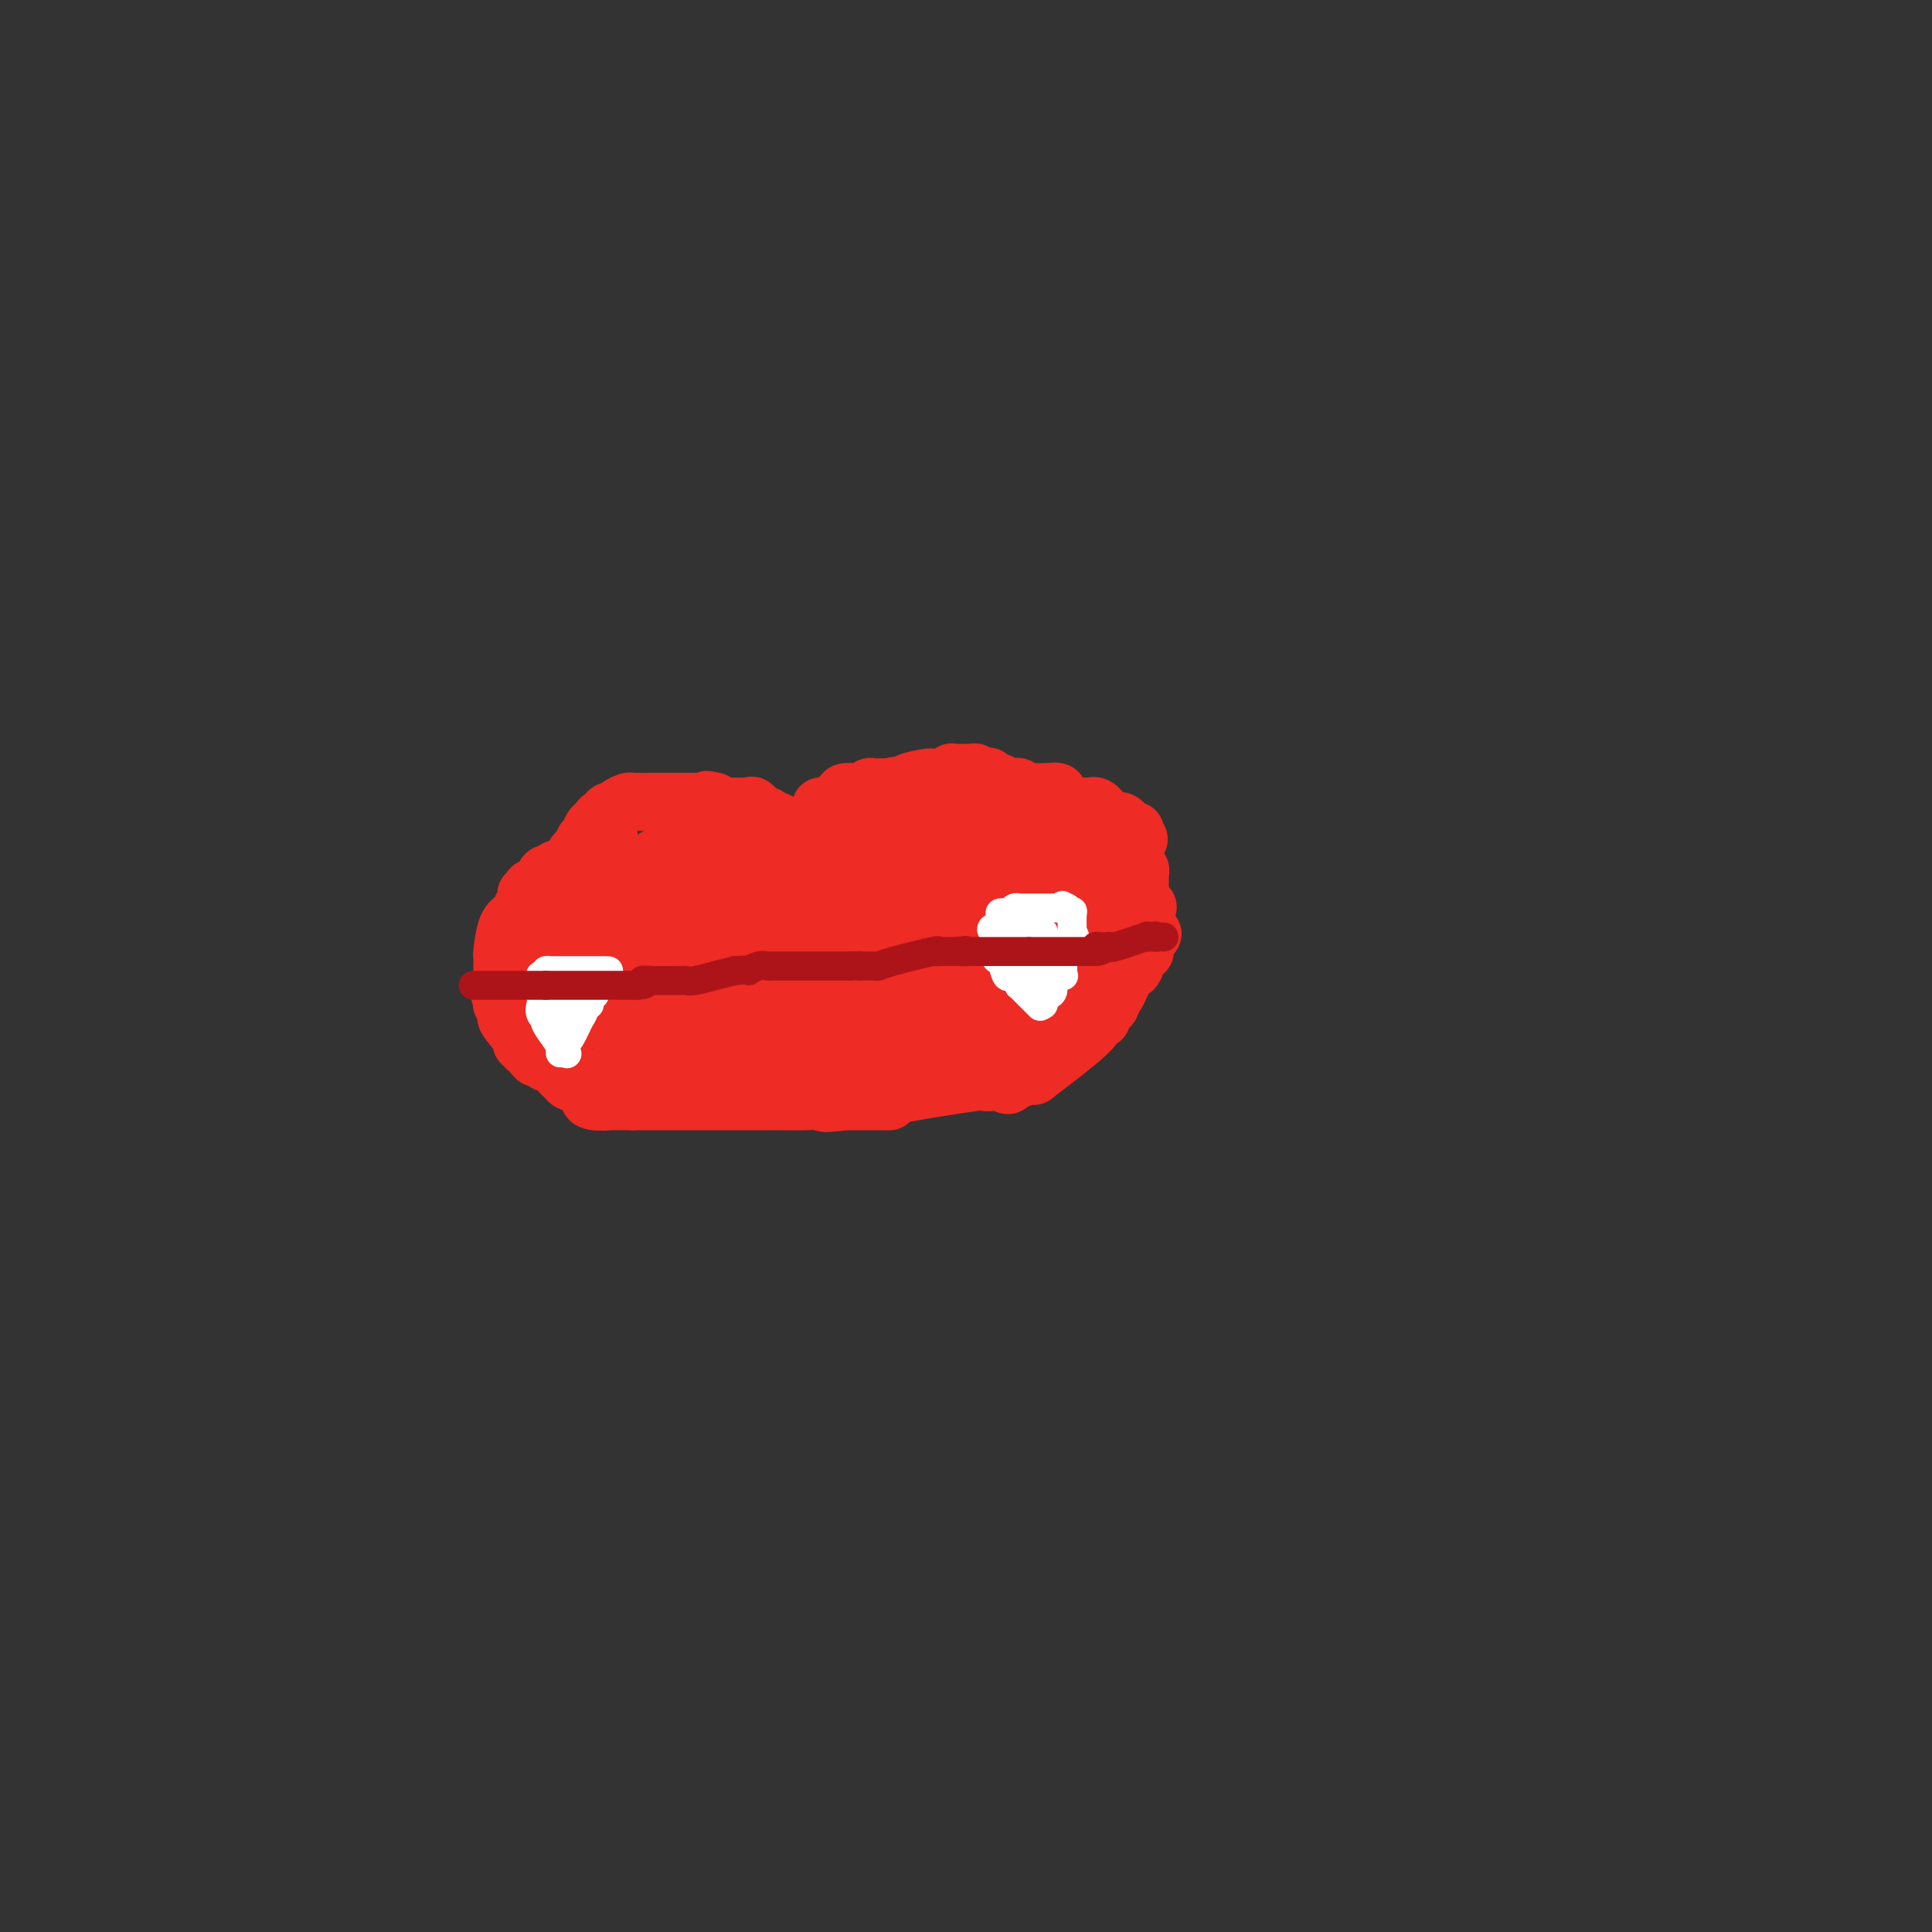 <svg viewBox='0 0 400 400' version='1.1' xmlns='http://www.w3.org/2000/svg' xmlns:xlink='http://www.w3.org/1999/xlink'><rect x="0" y="0" width="400" height="400" fill="#333333" stroke="none"/><g fill='none' stroke='#EE2B24' stroke-width='12' stroke-linecap='round' stroke-linejoin='round'><path d='M170,167c-0.026,-0.053 -0.052,-0.105 0,0c0.052,0.105 0.184,0.368 1,0c0.816,-0.368 2.318,-1.365 3,-2c0.682,-0.635 0.546,-0.906 1,-1c0.454,-0.094 1.498,-0.011 2,0c0.502,0.011 0.463,-0.050 1,0c0.537,0.050 1.649,0.209 2,0c0.351,-0.209 -0.060,-0.788 0,-1c0.060,-0.212 0.591,-0.057 1,0c0.409,0.057 0.697,0.015 1,0c0.303,-0.015 0.620,-0.004 1,0c0.380,0.004 0.823,0.001 1,0c0.177,-0.001 0.089,-0.001 0,0'/><path d='M184,163c2.343,-0.619 1.202,-0.166 1,0c-0.202,0.166 0.536,0.044 1,0c0.464,-0.044 0.653,-0.012 1,0c0.347,0.012 0.852,0.003 1,0c0.148,-0.003 -0.062,-0.001 0,0c0.062,0.001 0.395,0.000 1,0c0.605,-0.000 1.482,-0.000 2,0c0.518,0.000 0.678,0.000 1,0c0.322,-0.000 0.806,-0.000 1,0c0.194,0.000 0.097,0.000 0,0'/><path d='M193,163c1.553,0.244 0.937,0.854 1,1c0.063,0.146 0.806,-0.172 1,0c0.194,0.172 -0.159,0.834 0,1c0.159,0.166 0.831,-0.165 1,0c0.169,0.165 -0.164,0.827 0,1c0.164,0.173 0.826,-0.142 1,0c0.174,0.142 -0.139,0.741 0,1c0.139,0.259 0.729,0.177 1,0c0.271,-0.177 0.222,-0.451 1,0c0.778,0.451 2.384,1.626 3,2c0.616,0.374 0.243,-0.053 0,0c-0.243,0.053 -0.355,0.587 0,1c0.355,0.413 1.178,0.707 2,1'/><path d='M204,171c1.868,1.233 1.040,0.316 1,0c-0.040,-0.316 0.710,-0.032 1,0c0.290,0.032 0.119,-0.188 0,0c-0.119,0.188 -0.187,0.782 0,1c0.187,0.218 0.627,0.059 1,0c0.373,-0.059 0.678,-0.017 1,0c0.322,0.017 0.661,0.008 1,0'/><path d='M209,172c0.940,0.150 0.791,0.026 1,0c0.209,-0.026 0.777,0.045 1,0c0.223,-0.045 0.101,-0.208 0,0c-0.101,0.208 -0.181,0.787 0,1c0.181,0.213 0.623,0.061 1,0c0.377,-0.061 0.688,-0.030 1,0'/><path d='M213,173c0.781,0.381 0.734,0.834 1,1c0.266,0.166 0.845,0.044 1,0c0.155,-0.044 -0.113,-0.012 0,0c0.113,0.012 0.608,0.003 1,0c0.392,-0.003 0.682,-0.001 1,0c0.318,0.001 0.662,0.000 1,0c0.338,-0.000 0.668,-0.000 1,0c0.332,0.000 0.666,0.000 1,0'/><path d='M220,174c1.060,0.155 0.211,0.041 0,0c-0.211,-0.041 0.218,-0.011 0,0c-0.218,0.011 -1.081,0.003 -2,0c-0.919,-0.003 -1.895,-0.001 -3,0c-1.105,0.001 -2.340,0.000 -3,0c-0.660,-0.000 -0.744,-0.000 -1,0c-0.256,0.000 -0.684,0.000 -1,0c-0.316,-0.000 -0.519,-0.000 -1,0c-0.481,0.000 -1.241,0.000 -2,0'/><path d='M207,174c-2.246,-0.000 -1.361,-0.000 -1,0c0.361,0.000 0.197,0.000 0,0c-0.197,-0.000 -0.428,-0.002 -1,0c-0.572,0.002 -1.484,0.007 -2,0c-0.516,-0.007 -0.636,-0.025 -1,0c-0.364,0.025 -0.972,0.094 -1,0c-0.028,-0.094 0.525,-0.351 0,-1c-0.525,-0.649 -2.127,-1.691 -3,-2c-0.873,-0.309 -1.018,0.113 -1,0c0.018,-0.113 0.197,-0.761 0,-1c-0.197,-0.239 -0.771,-0.068 -1,0c-0.229,0.068 -0.115,0.034 0,0'/><path d='M186,163c0.962,0.083 1.925,0.165 2,0c0.075,-0.165 -0.737,-0.579 0,-1c0.737,-0.421 3.025,-0.849 4,-1c0.975,-0.151 0.639,-0.026 1,0c0.361,0.026 1.420,-0.045 2,0c0.580,0.045 0.680,0.208 1,0c0.320,-0.208 0.859,-0.788 1,-1c0.141,-0.212 -0.117,-0.057 0,0c0.117,0.057 0.610,0.014 1,0c0.390,-0.014 0.678,-0.000 1,0c0.322,0.000 0.677,-0.014 1,0c0.323,0.014 0.612,0.055 1,0c0.388,-0.055 0.874,-0.207 1,0c0.126,0.207 -0.107,0.773 0,1c0.107,0.227 0.553,0.113 1,0'/><path d='M203,161c2.813,-0.370 1.345,-0.296 1,0c-0.345,0.296 0.433,0.815 1,1c0.567,0.185 0.924,0.036 1,0c0.076,-0.036 -0.130,0.042 0,0c0.130,-0.042 0.594,-0.204 1,0c0.406,0.204 0.753,0.773 1,1c0.247,0.227 0.395,0.114 1,0c0.605,-0.114 1.667,-0.227 2,0c0.333,0.227 -0.065,0.793 0,1c0.065,0.207 0.591,0.056 1,0c0.409,-0.056 0.701,-0.015 1,0c0.299,0.015 0.605,0.004 1,0c0.395,-0.004 0.879,-0.001 1,0c0.121,0.001 -0.121,0.000 0,0c0.121,-0.000 0.606,-0.000 1,0c0.394,0.000 0.697,0.000 1,0'/><path d='M217,164c2.327,0.476 1.145,0.166 1,0c-0.145,-0.166 0.749,-0.189 1,0c0.251,0.189 -0.140,0.590 0,1c0.140,0.410 0.811,0.828 1,1c0.189,0.172 -0.103,0.099 0,0c0.103,-0.099 0.602,-0.223 1,0c0.398,0.223 0.694,0.792 1,1c0.306,0.208 0.621,0.056 1,0c0.379,-0.056 0.823,-0.015 1,0c0.177,0.015 0.086,0.004 0,0c-0.086,-0.004 -0.167,-0.001 0,0c0.167,0.001 0.584,0.001 1,0'/><path d='M225,167c1.416,0.477 0.956,0.170 1,0c0.044,-0.170 0.593,-0.204 1,0c0.407,0.204 0.673,0.647 1,1c0.327,0.353 0.715,0.615 1,1c0.285,0.385 0.468,0.891 1,1c0.532,0.109 1.413,-0.181 2,0c0.587,0.181 0.879,0.832 1,1c0.121,0.168 0.071,-0.148 0,0c-0.071,0.148 -0.163,0.761 0,1c0.163,0.239 0.582,0.103 1,0c0.418,-0.103 0.834,-0.172 1,0c0.166,0.172 0.083,0.586 0,1'/><path d='M235,173c1.535,1.095 0.373,0.832 0,1c-0.373,0.168 0.043,0.767 0,1c-0.043,0.233 -0.547,0.101 -1,0c-0.453,-0.101 -0.856,-0.170 -1,0c-0.144,0.170 -0.028,0.581 0,1c0.028,0.419 -0.030,0.847 0,1c0.030,0.153 0.149,0.031 0,0c-0.149,-0.031 -0.565,0.030 -1,0c-0.435,-0.030 -0.890,-0.152 -1,0c-0.110,0.152 0.124,0.580 0,1c-0.124,0.420 -0.607,0.834 -1,1c-0.393,0.166 -0.697,0.083 -1,0'/><path d='M229,179c-1.167,0.868 -1.086,0.037 -1,0c0.086,-0.037 0.177,0.721 0,1c-0.177,0.279 -0.622,0.078 -1,0c-0.378,-0.078 -0.690,-0.035 -1,0c-0.310,0.035 -0.619,0.061 -1,0c-0.381,-0.061 -0.833,-0.209 -1,0c-0.167,0.209 -0.048,0.774 0,1c0.048,0.226 0.024,0.113 0,0'/><path d='M224,181c-0.874,0.321 -0.559,0.125 -1,0c-0.441,-0.125 -1.638,-0.178 -2,0c-0.362,0.178 0.111,0.587 0,1c-0.111,0.413 -0.804,0.828 -1,1c-0.196,0.172 0.106,0.099 0,0c-0.106,-0.099 -0.621,-0.223 -1,0c-0.379,0.223 -0.624,0.795 -1,1c-0.376,0.205 -0.884,0.045 -1,0c-0.116,-0.045 0.161,0.026 0,0c-0.161,-0.026 -0.760,-0.150 -1,0c-0.240,0.150 -0.121,0.575 0,1c0.121,0.425 0.242,0.849 0,1c-0.242,0.151 -0.848,0.030 -1,0c-0.152,-0.030 0.152,0.030 0,0c-0.152,-0.030 -0.758,-0.152 -1,0c-0.242,0.152 -0.121,0.576 0,1'/><path d='M214,187c-1.625,0.941 -0.687,0.295 -1,0c-0.313,-0.295 -1.878,-0.238 -3,0c-1.122,0.238 -1.803,0.656 -3,1c-1.197,0.344 -2.912,0.614 -4,1c-1.088,0.386 -1.548,0.888 -2,1c-0.452,0.112 -0.895,-0.166 -1,0c-0.105,0.166 0.126,0.776 0,1c-0.126,0.224 -0.611,0.060 -1,0c-0.389,-0.060 -0.683,-0.017 -1,0c-0.317,0.017 -0.659,0.009 -1,0'/><path d='M197,191c-2.595,0.631 -0.582,0.208 0,0c0.582,-0.208 -0.268,-0.200 -1,0c-0.732,0.200 -1.348,0.591 -2,1c-0.652,0.409 -1.340,0.835 -2,1c-0.660,0.165 -1.292,0.067 -2,0c-0.708,-0.067 -1.490,-0.105 -2,0c-0.510,0.105 -0.746,0.354 -4,1c-3.254,0.646 -9.524,1.690 -12,2c-2.476,0.310 -1.156,-0.113 -1,0c0.156,0.113 -0.850,0.762 -2,1c-1.150,0.238 -2.444,0.064 -3,0c-0.556,-0.064 -0.376,-0.017 -1,0c-0.624,0.017 -2.053,0.005 -3,0c-0.947,-0.005 -1.414,-0.001 -2,0c-0.586,0.001 -1.293,0.001 -2,0'/><path d='M158,197c-6.095,0.928 -1.832,0.249 -1,0c0.832,-0.249 -1.769,-0.067 -3,0c-1.231,0.067 -1.094,0.018 -1,0c0.094,-0.018 0.145,-0.005 0,0c-0.145,0.005 -0.487,0.001 -1,0c-0.513,-0.001 -1.198,-0.000 -2,0c-0.802,0.000 -1.720,0.000 -2,0c-0.280,-0.000 0.079,-0.000 0,0c-0.079,0.000 -0.597,0.000 -1,0c-0.403,-0.000 -0.691,-0.000 -1,0c-0.309,0.000 -0.640,0.000 -1,0c-0.360,-0.000 -0.751,-0.000 -1,0c-0.249,0.000 -0.357,0.000 -1,0c-0.643,-0.000 -1.822,-0.000 -3,0'/><path d='M140,197c-2.837,-0.000 -0.931,-0.000 -1,0c-0.069,0.000 -2.114,0.000 -3,0c-0.886,-0.000 -0.615,-0.000 -1,0c-0.385,0.000 -1.427,0.000 -2,0c-0.573,-0.000 -0.678,-0.000 -1,0c-0.322,0.000 -0.860,0.001 -1,0c-0.140,-0.001 0.117,-0.003 0,0c-0.117,0.003 -0.609,0.011 -1,0c-0.391,-0.011 -0.682,-0.041 -1,0c-0.318,0.041 -0.662,0.155 -1,0c-0.338,-0.155 -0.669,-0.577 -1,-1'/><path d='M127,196c-2.295,-0.110 -1.532,0.114 -2,0c-0.468,-0.114 -2.168,-0.565 -3,-1c-0.832,-0.435 -0.797,-0.852 -1,-1c-0.203,-0.148 -0.643,-0.026 -1,0c-0.357,0.026 -0.632,-0.045 -1,0c-0.368,0.045 -0.830,0.204 -1,0c-0.170,-0.204 -0.049,-0.773 0,-1c0.049,-0.227 0.024,-0.114 0,0'/><path d='M118,193c-1.169,-0.420 0.408,0.031 1,0c0.592,-0.031 0.200,-0.544 0,-1c-0.200,-0.456 -0.208,-0.853 0,-1c0.208,-0.147 0.631,-0.042 1,0c0.369,0.042 0.685,0.021 1,0'/><path d='M121,191c0.687,-0.552 0.904,-0.932 1,-1c0.096,-0.068 0.072,0.175 0,0c-0.072,-0.175 -0.191,-0.769 0,-1c0.191,-0.231 0.691,-0.099 1,0c0.309,0.099 0.426,0.167 1,0c0.574,-0.167 1.607,-0.567 2,-1c0.393,-0.433 0.148,-0.900 0,-1c-0.148,-0.100 -0.198,0.167 0,0c0.198,-0.167 0.644,-0.766 1,-1c0.356,-0.234 0.620,-0.101 1,0c0.380,0.101 0.875,0.171 1,0c0.125,-0.171 -0.120,-0.585 0,-1c0.120,-0.415 0.606,-0.833 1,-1c0.394,-0.167 0.697,-0.084 1,0'/><path d='M131,184c1.565,-1.095 0.476,-0.331 0,0c-0.476,0.331 -0.339,0.230 0,0c0.339,-0.230 0.879,-0.587 1,-1c0.121,-0.413 -0.179,-0.881 0,-1c0.179,-0.119 0.836,0.113 1,0c0.164,-0.113 -0.165,-0.569 0,-1c0.165,-0.431 0.825,-0.835 1,-1c0.175,-0.165 -0.135,-0.090 0,0c0.135,0.090 0.713,0.197 1,0c0.287,-0.197 0.281,-0.696 0,-1c-0.281,-0.304 -0.838,-0.411 0,-1c0.838,-0.589 3.072,-1.658 4,-2c0.928,-0.342 0.551,0.045 1,0c0.449,-0.045 1.725,-0.523 3,-1'/><path d='M143,175c2.411,-1.785 2.439,-1.746 3,-2c0.561,-0.254 1.656,-0.800 2,-1c0.344,-0.200 -0.063,-0.054 0,0c0.063,0.054 0.595,0.014 1,0c0.405,-0.014 0.682,-0.004 1,0c0.318,0.004 0.676,0.002 1,0c0.324,-0.002 0.613,-0.004 1,0c0.387,0.004 0.874,0.015 1,0c0.126,-0.015 -0.107,-0.057 0,0c0.107,0.057 0.554,0.211 1,0c0.446,-0.211 0.889,-0.788 1,-1c0.111,-0.212 -0.111,-0.061 0,0c0.111,0.061 0.556,0.030 1,0'/><path d='M156,171c2.250,-0.619 1.377,-0.166 1,0c-0.377,0.166 -0.256,0.044 0,0c0.256,-0.044 0.647,-0.012 1,0c0.353,0.012 0.669,0.003 1,0c0.331,-0.003 0.676,-0.001 1,0c0.324,0.001 0.626,0.000 1,0c0.374,-0.000 0.821,-0.000 1,0c0.179,0.000 0.089,0.000 0,0'/><path d='M162,171c1.107,0.000 0.875,0.000 1,0c0.125,-0.000 0.607,0.000 1,0c0.393,0.000 0.696,0.000 1,0'/><path d='M165,171c0.467,0.267 0.133,0.933 0,1c-0.133,0.067 -0.067,-0.467 0,-1'/><path d='M165,171c-0.405,-0.017 -1.418,-0.061 -2,0c-0.582,0.061 -0.733,0.226 -1,0c-0.267,-0.226 -0.649,-0.843 -1,-1c-0.351,-0.157 -0.671,0.147 -1,0c-0.329,-0.147 -0.665,-0.743 -1,-1c-0.335,-0.257 -0.667,-0.174 -1,0c-0.333,0.174 -0.665,0.439 -1,0c-0.335,-0.439 -0.671,-1.582 -1,-2c-0.329,-0.418 -0.650,-0.111 -1,0c-0.350,0.111 -0.728,0.026 -1,0c-0.272,-0.026 -0.438,0.007 -1,0c-0.562,-0.007 -1.522,-0.053 -2,0c-0.478,0.053 -0.475,0.207 -1,0c-0.525,-0.207 -1.579,-0.773 -2,-1c-0.421,-0.227 -0.211,-0.113 0,0'/><path d='M148,166c-2.810,-0.774 -1.333,-0.208 -1,0c0.333,0.208 -0.476,0.060 -1,0c-0.524,-0.060 -0.762,-0.030 -1,0'/><path d='M145,166c-0.681,-0.000 -0.883,-0.000 -1,0c-0.117,0.000 -0.150,0.000 -1,0c-0.850,-0.000 -2.519,-0.000 -3,0c-0.481,0.000 0.224,0.000 0,0c-0.224,-0.000 -1.379,-0.001 -2,0c-0.621,0.001 -0.709,0.003 -1,0c-0.291,-0.003 -0.785,-0.011 -2,0c-1.215,0.011 -3.153,0.040 -4,0c-0.847,-0.040 -0.605,-0.151 -1,0c-0.395,0.151 -1.426,0.562 -2,1c-0.574,0.438 -0.690,0.901 -1,1c-0.310,0.099 -0.814,-0.166 -1,0c-0.186,0.166 -0.053,0.762 0,1c0.053,0.238 0.027,0.119 0,0'/><path d='M126,169c-3.056,0.659 -1.196,0.806 -1,1c0.196,0.194 -1.271,0.433 -2,1c-0.729,0.567 -0.721,1.461 -1,2c-0.279,0.539 -0.844,0.722 -1,1c-0.156,0.278 0.098,0.652 0,1c-0.098,0.348 -0.548,0.671 -1,1c-0.452,0.329 -0.905,0.666 -1,1c-0.095,0.334 0.167,0.667 0,1c-0.167,0.333 -0.762,0.667 -1,1c-0.238,0.333 -0.119,0.667 0,1'/><path d='M118,180c-1.238,1.654 -0.332,0.290 0,0c0.332,-0.290 0.089,0.496 0,1c-0.089,0.504 -0.024,0.726 0,1c0.024,0.274 0.006,0.598 0,1c-0.006,0.402 -0.002,0.881 0,1c0.002,0.119 0.000,-0.122 0,0c-0.000,0.122 -0.000,0.606 0,1c0.000,0.394 0.000,0.697 0,1'/><path d='M118,186c0.000,1.111 -0.000,0.889 0,1c0.000,0.111 -0.000,0.554 0,1c0.000,0.446 0.000,0.894 0,1c0.000,0.106 0.000,-0.129 0,0c0.000,0.129 0.000,0.622 0,1c-0.000,0.378 0.000,0.640 0,1c0.000,0.360 0.000,0.817 0,1c0.000,0.183 0.000,0.091 0,0'/><path d='M126,172c0.000,0.335 0.000,0.671 0,1c0.000,0.329 0.000,0.652 0,1c0.000,0.348 0.000,0.722 0,1c0.000,0.278 0.000,0.460 0,1c-0.000,0.540 0.000,1.437 0,2c0.000,0.563 -0.000,0.790 0,1c0.000,0.210 0.000,0.403 0,1c0.000,0.597 0.000,1.599 0,2c0.000,0.401 0.000,0.200 0,0'/><path d='M126,182c0.179,1.547 0.626,0.415 1,0c0.374,-0.415 0.674,-0.111 1,0c0.326,0.111 0.676,0.030 1,0c0.324,-0.030 0.621,-0.008 1,0c0.379,0.008 0.841,0.002 1,0c0.159,-0.002 0.017,-0.001 1,0c0.983,0.001 3.093,0.000 4,0c0.907,-0.000 0.613,-0.000 1,0c0.387,0.000 1.454,0.000 2,0c0.546,-0.000 0.569,-0.000 1,0c0.431,0.000 1.270,0.000 2,0c0.730,-0.000 1.350,-0.000 2,0c0.650,0.000 1.329,0.000 2,0c0.671,-0.000 1.335,-0.000 2,0c0.665,0.000 1.333,0.000 2,0'/><path d='M150,182c3.884,0.000 1.592,0.000 1,0c-0.592,-0.000 0.514,-0.000 1,0c0.486,0.000 0.353,0.000 1,0c0.647,-0.000 2.076,-0.000 3,0c0.924,0.000 1.343,0.000 2,0c0.657,-0.000 1.553,-0.000 2,0c0.447,0.000 0.447,0.001 2,0c1.553,-0.001 4.660,-0.004 6,0c1.340,0.004 0.913,0.016 1,0c0.087,-0.016 0.686,-0.061 1,0c0.314,0.061 0.342,0.226 1,0c0.658,-0.226 1.947,-0.845 3,-1c1.053,-0.155 1.870,0.154 3,0c1.130,-0.154 2.574,-0.772 3,-1c0.426,-0.228 -0.164,-0.065 0,0c0.164,0.065 1.082,0.033 2,0'/><path d='M182,180c5.140,-0.325 1.989,-0.138 1,0c-0.989,0.138 0.183,0.225 1,0c0.817,-0.225 1.278,-0.764 2,-1c0.722,-0.236 1.705,-0.171 2,0c0.295,0.171 -0.099,0.448 0,0c0.099,-0.448 0.692,-1.622 1,-2c0.308,-0.378 0.330,0.038 1,0c0.670,-0.038 1.987,-0.531 3,-1c1.013,-0.469 1.721,-0.913 2,-1c0.279,-0.087 0.127,0.184 0,0c-0.127,-0.184 -0.229,-0.824 0,-1c0.229,-0.176 0.791,0.110 1,0c0.209,-0.110 0.066,-0.617 0,-1c-0.066,-0.383 -0.056,-0.642 0,-1c0.056,-0.358 0.159,-0.817 0,-1c-0.159,-0.183 -0.579,-0.092 -1,0'/><path d='M195,171c0.139,-0.775 -0.513,-0.214 -1,0c-0.487,0.214 -0.810,0.081 -1,0c-0.190,-0.081 -0.246,-0.109 -1,0c-0.754,0.109 -2.205,0.355 -4,1c-1.795,0.645 -3.933,1.690 -5,2c-1.067,0.310 -1.061,-0.114 -1,0c0.061,0.114 0.179,0.766 0,1c-0.179,0.234 -0.653,0.052 -1,0c-0.347,-0.052 -0.567,0.027 -1,0c-0.433,-0.027 -1.078,-0.161 -2,0c-0.922,0.161 -2.121,0.617 -3,1c-0.879,0.383 -1.440,0.691 -2,1'/><path d='M173,177c-3.870,1.094 -2.547,0.828 -2,1c0.547,0.172 0.316,0.782 0,1c-0.316,0.218 -0.719,0.044 -1,0c-0.281,-0.044 -0.442,0.044 -1,0c-0.558,-0.044 -1.513,-0.218 -2,0c-0.487,0.218 -0.507,0.829 -1,1c-0.493,0.171 -1.459,-0.099 -2,0c-0.541,0.099 -0.658,0.565 -2,1c-1.342,0.435 -3.911,0.838 -5,1c-1.089,0.162 -0.699,0.082 -1,0c-0.301,-0.082 -1.294,-0.166 -2,0c-0.706,0.166 -1.124,0.580 -2,1c-0.876,0.420 -2.210,0.845 -3,1c-0.790,0.155 -1.037,0.042 -1,0c0.037,-0.042 0.356,-0.011 0,0c-0.356,0.011 -1.387,0.003 -2,0c-0.613,-0.003 -0.806,-0.002 -1,0'/><path d='M145,184c-4.472,1.023 -1.654,0.082 -1,0c0.654,-0.082 -0.858,0.696 -2,1c-1.142,0.304 -1.915,0.134 -2,0c-0.085,-0.134 0.517,-0.232 0,0c-0.517,0.232 -2.152,0.793 -3,1c-0.848,0.207 -0.907,0.059 -1,0c-0.093,-0.059 -0.220,-0.030 -1,0c-0.780,0.030 -2.213,0.061 -3,0c-0.787,-0.061 -0.926,-0.212 -1,0c-0.074,0.212 -0.082,0.789 0,1c0.082,0.211 0.253,0.057 0,0c-0.253,-0.057 -0.929,-0.016 -1,0c-0.071,0.016 0.465,0.008 1,0'/><path d='M131,187c-2.197,0.464 -0.688,0.124 0,0c0.688,-0.124 0.556,-0.033 1,0c0.444,0.033 1.465,0.009 2,0c0.535,-0.009 0.584,-0.002 1,0c0.416,0.002 1.198,0.001 2,0c0.802,-0.001 1.625,-0.000 2,0c0.375,0.000 0.302,0.000 1,0c0.698,-0.000 2.166,-0.000 3,0c0.834,0.000 1.033,0.000 1,0c-0.033,-0.000 -0.299,-0.000 0,0c0.299,0.000 1.164,0.000 2,0c0.836,-0.000 1.642,-0.000 2,0c0.358,0.000 0.267,0.000 1,0c0.733,-0.000 2.289,-0.000 3,0c0.711,0.000 0.576,0.000 1,0c0.424,-0.000 1.407,-0.000 2,0c0.593,0.000 0.797,0.000 1,0'/><path d='M156,187c4.109,-0.000 1.882,-0.000 1,0c-0.882,0.000 -0.420,0.000 0,0c0.420,-0.000 0.798,-0.000 1,0c0.202,0.000 0.227,0.001 1,0c0.773,-0.001 2.294,-0.003 3,0c0.706,0.003 0.597,0.012 1,0c0.403,-0.012 1.318,-0.045 2,0c0.682,0.045 1.130,0.170 2,0c0.870,-0.170 2.161,-0.633 3,-1c0.839,-0.367 1.226,-0.637 2,-1c0.774,-0.363 1.935,-0.818 3,-1c1.065,-0.182 2.032,-0.091 3,0'/><path d='M178,184c3.809,-0.692 2.333,-0.920 2,-1c-0.333,-0.080 0.478,-0.010 1,0c0.522,0.010 0.755,-0.040 1,0c0.245,0.040 0.503,0.168 1,0c0.497,-0.168 1.232,-0.634 2,-1c0.768,-0.366 1.568,-0.634 2,-1c0.432,-0.366 0.495,-0.830 1,-1c0.505,-0.170 1.452,-0.044 2,0c0.548,0.044 0.696,0.008 1,0c0.304,-0.008 0.764,0.012 1,0c0.236,-0.012 0.248,-0.056 1,0c0.752,0.056 2.243,0.211 3,0c0.757,-0.211 0.781,-0.788 1,-1c0.219,-0.212 0.634,-0.061 1,0c0.366,0.061 0.683,0.030 1,0'/><path d='M199,179c3.341,-0.766 1.194,-0.180 1,0c-0.194,0.180 1.564,-0.047 2,0c0.436,0.047 -0.450,0.366 0,0c0.450,-0.366 2.235,-1.419 3,-2c0.765,-0.581 0.508,-0.692 1,-1c0.492,-0.308 1.732,-0.814 3,-1c1.268,-0.186 2.566,-0.054 3,0c0.434,0.054 0.006,0.028 0,0c-0.006,-0.028 0.411,-0.059 -1,0c-1.411,0.059 -4.649,0.208 -7,1c-2.351,0.792 -3.815,2.226 -5,3c-1.185,0.774 -2.093,0.887 -3,1'/><path d='M196,180c-3.894,1.422 -5.630,2.476 -8,3c-2.370,0.524 -5.376,0.519 -9,1c-3.624,0.481 -7.867,1.449 -12,2c-4.133,0.551 -8.157,0.683 -10,1c-1.843,0.317 -1.505,0.817 -3,1c-1.495,0.183 -4.821,0.049 -6,0c-1.179,-0.049 -0.209,-0.014 0,0c0.209,0.014 -0.341,0.007 -1,0c-0.659,-0.007 -1.425,-0.013 -3,0c-1.575,0.013 -3.958,0.045 -5,0c-1.042,-0.045 -0.742,-0.166 -2,0c-1.258,0.166 -4.074,0.619 -6,1c-1.926,0.381 -2.963,0.691 -4,1'/><path d='M127,190c-11.241,1.713 -4.843,0.995 -3,1c1.843,0.005 -0.869,0.734 -2,1c-1.131,0.266 -0.682,0.070 -1,0c-0.318,-0.070 -1.403,-0.015 -2,0c-0.597,0.015 -0.705,-0.010 -1,0c-0.295,0.010 -0.775,0.055 -1,0c-0.225,-0.055 -0.193,-0.211 -1,0c-0.807,0.211 -2.453,0.789 -3,1c-0.547,0.211 0.005,0.057 0,0c-0.005,-0.057 -0.568,-0.015 -1,0c-0.432,0.015 -0.732,0.004 -1,0c-0.268,-0.004 -0.505,-0.001 -1,0c-0.495,0.001 -1.247,0.001 -2,0'/><path d='M108,193c-2.869,0.707 -0.541,0.974 0,1c0.541,0.026 -0.703,-0.188 -1,0c-0.297,0.188 0.354,0.780 0,1c-0.354,0.220 -1.713,0.069 -2,0c-0.287,-0.069 0.500,-0.057 1,0c0.500,0.057 0.714,0.159 1,0c0.286,-0.159 0.643,-0.580 1,-1'/><path d='M108,194c0.873,-0.317 1.556,-0.610 2,-1c0.444,-0.390 0.647,-0.877 1,-1c0.353,-0.123 0.854,0.119 1,0c0.146,-0.119 -0.063,-0.599 0,-1c0.063,-0.401 0.397,-0.723 1,-1c0.603,-0.277 1.476,-0.508 2,-1c0.524,-0.492 0.701,-1.245 1,-2c0.299,-0.755 0.721,-1.512 1,-2c0.279,-0.488 0.415,-0.708 1,-1c0.585,-0.292 1.619,-0.655 2,-1c0.381,-0.345 0.109,-0.670 0,-1c-0.109,-0.330 -0.054,-0.665 0,-1'/><path d='M120,181c1.904,-2.238 0.665,-1.332 0,-1c-0.665,0.332 -0.756,0.089 -1,0c-0.244,-0.089 -0.641,-0.026 -1,0c-0.359,0.026 -0.679,0.013 -1,0'/><path d='M117,180c-0.400,-0.153 0.100,-0.037 0,0c-0.100,0.037 -0.800,-0.006 -1,0c-0.200,0.006 0.101,0.061 0,0c-0.101,-0.061 -0.604,-0.237 -1,0c-0.396,0.237 -0.684,0.887 -1,1c-0.316,0.113 -0.659,-0.310 -1,0c-0.341,0.310 -0.680,1.354 -1,2c-0.320,0.646 -0.622,0.895 -1,1c-0.378,0.105 -0.833,0.067 -1,0c-0.167,-0.067 -0.048,-0.162 0,0c0.048,0.162 0.024,0.581 0,1'/><path d='M110,185c-1.305,0.726 -1.067,0.040 -1,0c0.067,-0.040 -0.037,0.567 0,1c0.037,0.433 0.214,0.693 0,1c-0.214,0.307 -0.817,0.661 -1,1c-0.183,0.339 0.056,0.664 0,1c-0.056,0.336 -0.407,0.684 -1,1c-0.593,0.316 -1.427,0.600 -2,2c-0.573,1.400 -0.885,3.916 -1,5c-0.115,1.084 -0.031,0.734 0,1c0.031,0.266 0.011,1.146 0,2c-0.011,0.854 -0.013,1.683 0,2c0.013,0.317 0.042,0.124 0,0c-0.042,-0.124 -0.155,-0.178 0,0c0.155,0.178 0.577,0.589 1,1'/><path d='M105,203c0.184,1.715 0.645,0.503 1,0c0.355,-0.503 0.605,-0.296 1,0c0.395,0.296 0.936,0.682 1,1c0.064,0.318 -0.347,0.569 0,1c0.347,0.431 1.454,1.044 2,1c0.546,-0.044 0.530,-0.743 2,0c1.470,0.743 4.424,2.929 6,4c1.576,1.071 1.772,1.026 2,1c0.228,-0.026 0.486,-0.032 1,0c0.514,0.032 1.282,0.101 2,0c0.718,-0.101 1.386,-0.373 2,0c0.614,0.373 1.176,1.392 2,2c0.824,0.608 1.912,0.804 3,1'/><path d='M130,214c3.815,1.961 0.852,1.363 1,1c0.148,-0.363 3.407,-0.492 5,0c1.593,0.492 1.520,1.604 2,2c0.480,0.396 1.512,0.077 2,0c0.488,-0.077 0.433,0.088 0,0c-0.433,-0.088 -1.243,-0.430 1,0c2.243,0.430 7.538,1.632 10,2c2.462,0.368 2.092,-0.098 2,0c-0.092,0.098 0.094,0.761 1,1c0.906,0.239 2.531,0.054 3,0c0.469,-0.054 -0.220,0.024 0,0c0.220,-0.024 1.349,-0.150 2,0c0.651,0.150 0.826,0.575 1,1'/><path d='M160,221c4.647,1.083 1.263,0.290 1,0c-0.263,-0.290 2.593,-0.076 4,0c1.407,0.076 1.363,0.013 2,0c0.637,-0.013 1.954,0.025 3,0c1.046,-0.025 1.821,-0.112 2,0c0.179,0.112 -0.239,0.423 2,0c2.239,-0.423 7.135,-1.580 9,-2c1.865,-0.420 0.699,-0.101 1,0c0.301,0.101 2.070,-0.014 3,0c0.930,0.014 1.019,0.158 2,0c0.981,-0.158 2.852,-0.616 4,-1c1.148,-0.384 1.574,-0.692 2,-1'/><path d='M195,217c6.116,-0.946 3.906,-1.312 4,-2c0.094,-0.688 2.494,-1.698 5,-3c2.506,-1.302 5.120,-2.895 7,-4c1.880,-1.105 3.026,-1.720 4,-2c0.974,-0.280 1.775,-0.224 2,0c0.225,0.224 -0.125,0.617 1,0c1.125,-0.617 3.724,-2.246 5,-3c1.276,-0.754 1.229,-0.635 2,-1c0.771,-0.365 2.362,-1.214 4,-2c1.638,-0.786 3.325,-1.510 4,-2c0.675,-0.490 0.337,-0.745 0,-1'/><path d='M233,197c6.105,-3.046 2.368,-0.663 1,0c-1.368,0.663 -0.367,-0.396 0,-1c0.367,-0.604 0.098,-0.753 0,-1c-0.098,-0.247 -0.027,-0.591 0,-1c0.027,-0.409 0.008,-0.881 0,-1c-0.008,-0.119 -0.005,0.116 0,0c0.005,-0.116 0.012,-0.584 0,-1c-0.012,-0.416 -0.042,-0.780 0,-1c0.042,-0.220 0.156,-0.296 0,-1c-0.156,-0.704 -0.580,-2.036 -1,-3c-0.420,-0.964 -0.834,-1.561 -1,-2c-0.166,-0.439 -0.083,-0.719 0,-1'/><path d='M232,184c-0.397,-2.174 -0.890,-1.108 -1,-1c-0.110,0.108 0.163,-0.740 0,-1c-0.163,-0.260 -0.761,0.069 -1,0c-0.239,-0.069 -0.120,-0.534 0,-1'/><path d='M230,181c-0.309,-0.643 -0.083,-0.749 0,-1c0.083,-0.251 0.021,-0.645 0,-1c-0.021,-0.355 -0.002,-0.669 0,-1c0.002,-0.331 -0.013,-0.677 0,-1c0.013,-0.323 0.055,-0.623 0,-1c-0.055,-0.377 -0.207,-0.832 0,-1c0.207,-0.168 0.773,-0.048 1,0c0.227,0.048 0.113,0.024 0,0'/><path d='M231,175c0.317,-1.032 0.611,-0.614 1,0c0.389,0.614 0.874,1.422 1,2c0.126,0.578 -0.106,0.925 0,1c0.106,0.075 0.550,-0.120 1,0c0.450,0.120 0.905,0.557 1,1c0.095,0.443 -0.171,0.892 0,1c0.171,0.108 0.778,-0.125 1,0c0.222,0.125 0.060,0.607 0,1c-0.060,0.393 -0.016,0.696 0,1c0.016,0.304 0.004,0.607 0,1c-0.004,0.393 -0.001,0.875 0,1c0.001,0.125 0.000,-0.107 0,0c-0.000,0.107 -0.000,0.554 0,1'/><path d='M236,185c0.756,1.735 0.145,1.071 0,1c-0.145,-0.071 0.177,0.451 0,1c-0.177,0.549 -0.852,1.126 0,1c0.852,-0.126 3.230,-0.954 0,1c-3.230,1.954 -12.068,6.692 -16,9c-3.932,2.308 -2.957,2.187 -3,2c-0.043,-0.187 -1.103,-0.440 -2,0c-0.897,0.440 -1.632,1.571 -2,2c-0.368,0.429 -0.368,0.154 -1,0c-0.632,-0.154 -1.895,-0.187 -3,0c-1.105,0.187 -2.053,0.593 -3,1'/><path d='M206,203c-2.298,0.816 -2.543,1.356 -4,2c-1.457,0.644 -4.125,1.391 -6,2c-1.875,0.609 -2.958,1.080 -5,2c-2.042,0.920 -5.043,2.289 -7,3c-1.957,0.711 -2.871,0.765 -3,1c-0.129,0.235 0.525,0.651 -3,1c-3.525,0.349 -11.230,0.629 -15,1c-3.770,0.371 -3.605,0.831 -4,1c-0.395,0.169 -1.349,0.045 -3,0c-1.651,-0.045 -3.999,-0.012 -5,0c-1.001,0.012 -0.654,0.003 -1,0c-0.346,-0.003 -1.385,-0.001 -2,0c-0.615,0.001 -0.808,0.000 -1,0'/><path d='M147,216c-5.412,-0.417 -3.442,-2.459 -3,-3c0.442,-0.541 -0.644,0.419 -2,0c-1.356,-0.419 -2.981,-2.218 -4,-3c-1.019,-0.782 -1.431,-0.546 -2,-1c-0.569,-0.454 -1.294,-1.599 -2,-2c-0.706,-0.401 -1.393,-0.059 -4,-1c-2.607,-0.941 -7.133,-3.166 -9,-4c-1.867,-0.834 -1.075,-0.279 -1,0c0.075,0.279 -0.568,0.281 -1,0c-0.432,-0.281 -0.655,-0.845 -1,-1c-0.345,-0.155 -0.813,0.099 -1,0c-0.187,-0.099 -0.094,-0.549 0,-1'/><path d='M117,200c-4.803,-2.809 -1.810,-1.831 0,-1c1.810,0.831 2.438,1.514 3,2c0.562,0.486 1.057,0.775 2,1c0.943,0.225 2.333,0.386 4,1c1.667,0.614 3.612,1.681 5,2c1.388,0.319 2.220,-0.111 3,0c0.780,0.111 1.508,0.762 2,1c0.492,0.238 0.748,0.064 1,0c0.252,-0.064 0.501,-0.018 1,0c0.499,0.018 1.250,0.009 2,0'/><path d='M140,206c3.718,1.155 1.513,1.042 3,1c1.487,-0.042 6.664,-0.014 9,0c2.336,0.014 1.829,0.015 3,0c1.171,-0.015 4.019,-0.045 5,0c0.981,0.045 0.094,0.166 3,0c2.906,-0.166 9.605,-0.620 13,-1c3.395,-0.380 3.487,-0.688 4,-1c0.513,-0.312 1.447,-0.630 3,-1c1.553,-0.370 3.726,-0.792 5,-1c1.274,-0.208 1.650,-0.202 3,-1c1.350,-0.798 3.675,-2.399 6,-4'/><path d='M197,198c3.936,-1.540 3.275,-1.391 3,-1c-0.275,0.391 -0.164,1.026 2,0c2.164,-1.026 6.380,-3.711 9,-5c2.620,-1.289 3.644,-1.183 4,-1c0.356,0.183 0.046,0.441 1,0c0.954,-0.441 3.173,-1.582 4,-2c0.827,-0.418 0.261,-0.112 0,0c-0.261,0.112 -0.217,0.032 0,0c0.217,-0.032 0.609,-0.016 1,0'/><path d='M221,189c3.843,-1.375 1.449,-0.312 1,0c-0.449,0.312 1.045,-0.127 2,0c0.955,0.127 1.369,0.821 2,1c0.631,0.179 1.478,-0.158 2,0c0.522,0.158 0.717,0.812 1,1c0.283,0.188 0.652,-0.089 1,0c0.348,0.089 0.674,0.545 1,1'/><path d='M231,192c1.695,0.464 0.933,0.123 1,0c0.067,-0.123 0.964,-0.029 1,0c0.036,0.029 -0.789,-0.006 0,0c0.789,0.006 3.191,0.053 4,0c0.809,-0.053 0.026,-0.207 0,0c-0.026,0.207 0.707,0.773 1,1c0.293,0.227 0.147,0.113 0,0'/><path d='M238,193c1.147,0.279 0.515,0.478 0,1c-0.515,0.522 -0.911,1.369 -1,2c-0.089,0.631 0.131,1.047 0,1c-0.131,-0.047 -0.612,-0.557 -1,0c-0.388,0.557 -0.681,2.180 -1,3c-0.319,0.820 -0.663,0.836 -1,1c-0.337,0.164 -0.668,0.477 -1,1c-0.332,0.523 -0.666,1.256 -1,2c-0.334,0.744 -0.667,1.498 -1,2c-0.333,0.502 -0.667,0.751 -1,1'/><path d='M230,207c-1.195,2.420 -0.181,1.471 0,1c0.181,-0.471 -0.471,-0.463 -1,0c-0.529,0.463 -0.936,1.380 -1,2c-0.064,0.620 0.216,0.943 0,1c-0.216,0.057 -0.926,-0.152 -1,0c-0.074,0.152 0.489,0.667 -2,3c-2.489,2.333 -8.029,6.485 -10,8c-1.971,1.515 -0.373,0.392 0,0c0.373,-0.392 -0.477,-0.054 -1,0c-0.523,0.054 -0.718,-0.178 -1,0c-0.282,0.178 -0.652,0.765 -1,1c-0.348,0.235 -0.674,0.117 -1,0'/><path d='M211,223c-3.367,2.702 -2.286,1.457 -2,1c0.286,-0.457 -0.224,-0.125 -1,0c-0.776,0.125 -1.817,0.044 -2,0c-0.183,-0.044 0.493,-0.050 0,0c-0.493,0.050 -2.156,0.157 -2,0c0.156,-0.157 2.130,-0.578 -2,0c-4.130,0.578 -14.366,2.155 -18,3c-3.634,0.845 -0.667,0.959 0,1c0.667,0.041 -0.966,0.011 -2,0c-1.034,-0.011 -1.471,-0.003 -2,0c-0.529,0.003 -1.151,0.001 -2,0c-0.849,-0.001 -1.924,-0.000 -3,0'/><path d='M175,228c-6.304,0.774 -4.064,0.207 -4,0c0.064,-0.207 -2.049,-0.056 -4,0c-1.951,0.056 -3.740,0.015 -5,0c-1.260,-0.015 -1.993,-0.004 -3,0c-1.007,0.004 -2.290,0.001 -3,0c-0.710,-0.001 -0.849,-0.000 -3,0c-2.151,0.000 -6.315,0.000 -8,0c-1.685,-0.000 -0.891,-0.000 -1,0c-0.109,0.000 -1.121,0.000 -2,0c-0.879,-0.000 -1.625,-0.000 -2,0c-0.375,0.000 -0.379,0.000 -1,0c-0.621,-0.000 -1.860,-0.000 -3,0c-1.140,0.000 -2.183,0.000 -3,0c-0.817,-0.000 -1.409,-0.000 -2,0'/><path d='M131,228c-7.777,-0.014 -5.219,-0.050 -5,0c0.219,0.050 -1.902,0.186 -3,0c-1.098,-0.186 -1.173,-0.694 -1,-1c0.173,-0.306 0.594,-0.409 0,-1c-0.594,-0.591 -2.204,-1.669 -3,-2c-0.796,-0.331 -0.778,0.084 -1,0c-0.222,-0.084 -0.685,-0.667 -1,-1c-0.315,-0.333 -0.482,-0.415 -1,-1c-0.518,-0.585 -1.386,-1.672 -2,-2c-0.614,-0.328 -0.973,0.104 -1,0c-0.027,-0.104 0.278,-0.744 0,-1c-0.278,-0.256 -1.139,-0.128 -2,0'/><path d='M111,219c-2.017,-1.862 -1.059,-2.016 -1,-2c0.059,0.016 -0.780,0.201 -1,0c-0.220,-0.201 0.181,-0.789 0,-1c-0.181,-0.211 -0.942,-0.046 -1,0c-0.058,0.046 0.587,-0.029 0,-1c-0.587,-0.971 -2.406,-2.838 -3,-4c-0.594,-1.162 0.037,-1.618 0,-2c-0.037,-0.382 -0.742,-0.691 -1,-1c-0.258,-0.309 -0.069,-0.619 0,-1c0.069,-0.381 0.019,-0.833 0,-1c-0.019,-0.167 -0.005,-0.048 0,0c0.005,0.048 0.003,0.024 0,0'/><path d='M104,206c-1.144,-1.833 -0.505,0.086 0,1c0.505,0.914 0.874,0.825 1,1c0.126,0.175 0.008,0.616 0,1c-0.008,0.384 0.095,0.713 0,1c-0.095,0.287 -0.388,0.533 0,1c0.388,0.467 1.456,1.156 2,2c0.544,0.844 0.562,1.844 1,2c0.438,0.156 1.294,-0.533 2,0c0.706,0.533 1.261,2.289 2,3c0.739,0.711 1.662,0.376 3,1c1.338,0.624 3.091,2.206 4,3c0.909,0.794 0.974,0.798 2,1c1.026,0.202 3.013,0.601 5,1'/><path d='M126,224c3.105,1.154 3.869,1.037 5,1c1.131,-0.037 2.631,0.004 5,0c2.369,-0.004 5.607,-0.053 7,0c1.393,0.053 0.942,0.206 5,0c4.058,-0.206 12.625,-0.773 16,-1c3.375,-0.227 1.559,-0.116 2,0c0.441,0.116 3.139,0.237 5,0c1.861,-0.237 2.886,-0.833 4,-1c1.114,-0.167 2.318,0.095 3,0c0.682,-0.095 0.841,-0.548 1,-1'/><path d='M179,222c8.540,-0.306 3.392,-0.072 2,0c-1.392,0.072 0.974,-0.018 2,0c1.026,0.018 0.712,0.145 1,0c0.288,-0.145 1.177,-0.561 2,-1c0.823,-0.439 1.579,-0.901 2,-1c0.421,-0.099 0.508,0.166 4,0c3.492,-0.166 10.389,-0.762 13,-1c2.611,-0.238 0.936,-0.116 1,0c0.064,0.116 1.867,0.227 3,0c1.133,-0.227 1.596,-0.793 2,-1c0.404,-0.207 0.747,-0.055 1,0c0.253,0.055 0.414,0.015 1,0c0.586,-0.015 1.596,-0.004 2,0c0.404,0.004 0.202,0.002 0,0'/><path d='M215,218c5.751,-0.619 2.129,-0.166 1,0c-1.129,0.166 0.234,0.045 1,0c0.766,-0.045 0.933,-0.013 1,0c0.067,0.013 0.033,0.006 0,0'/></g>
<g fill='none' stroke='#FFFFFF' stroke-width='6' stroke-linecap='round' stroke-linejoin='round'><path d='M116,207c0.000,0.331 0.000,0.663 0,1c0.000,0.337 0.000,0.681 0,1c0.000,0.319 0.000,0.614 0,1c-0.000,0.386 -0.000,0.863 0,1c0.000,0.137 0.000,-0.065 0,0c0.000,0.065 0.000,0.398 0,1c-0.000,0.602 0.000,1.472 0,2c0.000,0.528 0.000,0.713 0,1c0.000,0.287 -0.000,0.675 0,1c0.000,0.325 0.000,0.588 0,1c-0.000,0.412 0.000,0.975 0,1c0.000,0.025 0.000,-0.487 0,-1'/><path d='M116,217c0.224,1.578 0.785,0.522 1,0c0.215,-0.522 0.086,-0.511 0,-1c-0.086,-0.489 -0.128,-1.479 0,-2c0.128,-0.521 0.427,-0.573 1,-1c0.573,-0.427 1.422,-1.228 2,-2c0.578,-0.772 0.886,-1.516 1,-2c0.114,-0.484 0.032,-0.710 0,-1c-0.032,-0.290 -0.016,-0.645 0,-1'/><path d='M121,207c0.775,-1.785 0.211,-1.249 0,-1c-0.211,0.249 -0.070,0.210 0,0c0.070,-0.210 0.070,-0.592 0,-1c-0.070,-0.408 -0.211,-0.840 0,-1c0.211,-0.160 0.775,-0.046 1,0c0.225,0.046 0.113,0.023 0,0'/><path d='M206,195c-0.006,0.311 -0.013,0.622 0,1c0.013,0.378 0.045,0.822 0,1c-0.045,0.178 -0.167,0.090 0,0c0.167,-0.090 0.622,-0.183 1,0c0.378,0.183 0.679,0.640 1,1c0.321,0.360 0.663,0.622 1,1c0.337,0.378 0.668,0.871 1,1c0.332,0.129 0.666,-0.106 1,0c0.334,0.106 0.667,0.553 1,1'/><path d='M212,201c1.110,1.150 0.886,1.025 1,1c0.114,-0.025 0.566,0.049 1,0c0.434,-0.049 0.848,-0.221 1,0c0.152,0.221 0.041,0.833 0,1c-0.041,0.167 -0.012,-0.113 0,0c0.012,0.113 0.006,0.619 0,1c-0.006,0.381 -0.012,0.638 0,1c0.012,0.362 0.042,0.828 0,1c-0.042,0.172 -0.155,0.049 0,0c0.155,-0.049 0.577,-0.025 1,0'/><path d='M216,206c0.619,0.929 0.167,0.750 0,1c-0.167,0.250 -0.048,0.929 0,1c0.048,0.071 0.024,-0.464 0,-1'/><path d='M216,207c-0.042,-0.081 -0.147,-0.782 0,-1c0.147,-0.218 0.547,0.047 1,0c0.453,-0.047 0.958,-0.408 1,-1c0.042,-0.592 -0.381,-1.416 0,-2c0.381,-0.584 1.565,-0.928 2,-1c0.435,-0.072 0.119,0.128 0,0c-0.119,-0.128 -0.043,-0.584 0,-1c0.043,-0.416 0.053,-0.792 0,-1c-0.053,-0.208 -0.168,-0.248 0,-1c0.168,-0.752 0.619,-2.215 1,-3c0.381,-0.785 0.690,-0.893 1,-1'/><path d='M222,195c0.928,-2.004 0.250,-1.016 0,-1c-0.250,0.016 -0.070,-0.942 0,-1c0.070,-0.058 0.030,0.783 0,0c-0.030,-0.783 -0.049,-3.189 0,-4c0.049,-0.811 0.167,-0.026 0,0c-0.167,0.026 -0.619,-0.707 -1,-1c-0.381,-0.293 -0.690,-0.147 -1,0'/><path d='M220,188c-0.262,-1.083 0.082,-0.290 0,0c-0.082,0.290 -0.589,0.078 -1,0c-0.411,-0.078 -0.726,-0.021 -1,0c-0.274,0.021 -0.508,0.006 -1,0c-0.492,-0.006 -1.241,-0.001 -2,0c-0.759,0.001 -1.527,-0.001 -2,0c-0.473,0.001 -0.652,0.004 -1,0c-0.348,-0.004 -0.867,-0.015 -1,0c-0.133,0.015 0.119,0.056 0,0c-0.119,-0.056 -0.609,-0.207 -1,0c-0.391,0.207 -0.683,0.774 -1,1c-0.317,0.226 -0.658,0.113 -1,0'/><path d='M208,189c-1.856,0.107 -0.497,-0.126 0,0c0.497,0.126 0.133,0.611 0,1c-0.133,0.389 -0.036,0.682 0,1c0.036,0.318 0.010,0.662 0,1c-0.010,0.338 -0.003,0.669 0,1c0.003,0.331 0.001,0.662 0,1c-0.001,0.338 -0.001,0.682 0,1c0.001,0.318 0.003,0.611 0,1c-0.003,0.389 -0.012,0.875 0,1c0.012,0.125 0.044,-0.111 0,0c-0.044,0.111 -0.166,0.568 0,1c0.166,0.432 0.619,0.838 1,1c0.381,0.162 0.691,0.081 1,0'/><path d='M210,199c0.550,1.713 0.926,0.995 1,1c0.074,0.005 -0.153,0.733 0,1c0.153,0.267 0.686,0.072 1,0c0.314,-0.072 0.410,-0.022 1,0c0.590,0.022 1.675,0.017 2,0c0.325,-0.017 -0.109,-0.046 0,0c0.109,0.046 0.761,0.167 1,0c0.239,-0.167 0.064,-0.622 0,-1c-0.064,-0.378 -0.017,-0.679 0,-1c0.017,-0.321 0.005,-0.663 0,-1c-0.005,-0.337 -0.002,-0.668 0,-1'/><path d='M216,197c0.154,-0.796 0.037,-0.787 0,-1c-0.037,-0.213 0.004,-0.648 0,-1c-0.004,-0.352 -0.053,-0.620 0,-1c0.053,-0.380 0.206,-0.872 0,-1c-0.206,-0.128 -0.773,0.106 -1,0c-0.227,-0.106 -0.113,-0.553 0,-1'/><path d='M215,192c-0.003,-0.774 0.490,-0.207 0,0c-0.490,0.207 -1.963,0.056 -3,0c-1.037,-0.056 -1.639,-0.015 -2,0c-0.361,0.015 -0.482,0.004 -1,0c-0.518,-0.004 -1.434,-0.001 -2,0c-0.566,0.001 -0.783,0.001 -1,0'/><path d='M206,192c-1.393,0.257 -0.374,0.899 0,1c0.374,0.101 0.103,-0.338 0,0c-0.103,0.338 -0.038,1.452 0,2c0.038,0.548 0.049,0.528 0,1c-0.049,0.472 -0.157,1.436 0,2c0.157,0.564 0.581,0.729 1,1c0.419,0.271 0.834,0.649 1,1c0.166,0.351 0.083,0.676 0,1'/><path d='M208,201c0.491,1.631 0.720,1.207 1,1c0.280,-0.207 0.612,-0.198 1,0c0.388,0.198 0.833,0.586 1,1c0.167,0.414 0.056,0.854 0,1c-0.056,0.146 -0.056,-0.002 0,0c0.056,0.002 0.169,0.154 1,1c0.831,0.846 2.380,2.384 3,3c0.620,0.616 0.310,0.308 0,0'/><path d='M114,201c0.333,0.000 0.667,0.000 1,0c0.333,0.000 0.666,-0.000 1,0c0.334,0.000 0.670,0.000 1,0c0.330,0.000 0.656,0.000 1,0c0.344,0.000 0.708,0.000 1,0c0.292,0.000 0.514,0.000 1,0c0.486,0.000 1.238,0.000 2,0c0.762,0.000 1.534,0.000 2,0c0.466,0.000 0.625,0.000 1,0c0.375,0.000 0.964,0.000 1,0c0.036,0.000 -0.482,0.000 -1,0'/><path d='M125,201c1.279,0.000 -1.022,0.000 -2,0c-0.978,-0.000 -0.633,-0.000 -1,0c-0.367,0.000 -1.446,0.000 -2,0c-0.554,-0.000 -0.583,-0.001 -1,0c-0.417,0.001 -1.221,0.004 -2,0c-0.779,-0.004 -1.533,-0.015 -2,0c-0.467,0.015 -0.647,0.056 -1,0c-0.353,-0.056 -0.879,-0.208 -1,0c-0.121,0.208 0.163,0.777 0,1c-0.163,0.223 -0.775,0.098 -1,0c-0.225,-0.098 -0.064,-0.171 0,0c0.064,0.171 0.032,0.585 0,1'/><path d='M112,203c-2.016,0.896 -0.556,2.136 0,3c0.556,0.864 0.209,1.353 0,2c-0.209,0.647 -0.282,1.451 0,2c0.282,0.549 0.917,0.844 1,1c0.083,0.156 -0.385,0.175 0,1c0.385,0.825 1.622,2.456 2,3c0.378,0.544 -0.105,0.002 0,0c0.105,-0.002 0.797,0.538 1,1c0.203,0.462 -0.085,0.846 0,1c0.085,0.154 0.542,0.077 1,0'/><path d='M117,217c0.774,2.212 0.208,0.742 0,0c-0.208,-0.742 -0.060,-0.757 0,-1c0.060,-0.243 0.030,-0.715 0,-1c-0.030,-0.285 -0.060,-0.382 0,0c0.060,0.382 0.211,1.242 1,0c0.789,-1.242 2.215,-4.585 3,-6c0.785,-1.415 0.929,-0.901 1,-1c0.071,-0.099 0.071,-0.810 0,-1c-0.071,-0.190 -0.211,0.141 0,0c0.211,-0.141 0.775,-0.755 1,-1c0.225,-0.245 0.113,-0.123 0,0'/><path d='M123,206c1.000,-1.833 0.500,-0.917 0,0'/></g>
<g fill='none' stroke='#AD1419' stroke-width='6' stroke-linecap='round' stroke-linejoin='round'><path d='M98,204c0.326,0.000 0.652,0.000 1,0c0.348,0.000 0.717,0.000 1,0c0.283,0.000 0.478,0.000 1,0c0.522,0.000 1.370,0.000 2,0c0.630,0.000 1.043,-0.000 1,0c-0.043,0.000 -0.541,-0.000 0,0c0.541,0.000 2.120,0.000 3,0c0.880,0.000 1.062,0.000 1,0c-0.062,0.000 -0.367,-0.000 0,0c0.367,0.000 1.408,0.000 2,0c0.592,0.000 0.736,0.000 1,0c0.264,0.000 0.647,0.000 1,0c0.353,0.000 0.677,0.000 1,0'/><path d='M113,204c2.498,0.000 1.243,0.000 1,0c-0.243,0.000 0.526,0.000 1,0c0.474,0.000 0.654,0.000 1,0c0.346,0.000 0.860,-0.000 1,0c0.140,0.000 -0.093,-0.000 0,0c0.093,0.000 0.512,0.000 1,0c0.488,0.000 1.045,0.000 2,0c0.955,0.000 2.308,-0.000 3,0c0.692,0.000 0.724,0.000 2,0c1.276,0.000 3.796,0.000 5,0c1.204,0.000 1.093,0.000 1,0c-0.093,0.000 -0.170,0.000 0,0c0.170,0.000 0.585,0.000 1,0'/><path d='M132,204c3.043,-0.226 1.151,-0.793 1,-1c-0.151,-0.207 1.438,-0.056 2,0c0.562,0.056 0.097,0.015 0,0c-0.097,-0.015 0.173,-0.004 1,0c0.827,0.004 2.210,0.001 3,0c0.790,-0.001 0.985,0.001 1,0c0.015,-0.001 -0.152,-0.004 0,0c0.152,0.004 0.623,0.016 1,0c0.377,-0.016 0.662,-0.060 1,0c0.338,0.060 0.730,0.222 2,0c1.270,-0.222 3.419,-0.829 4,-1c0.581,-0.171 -0.405,0.094 0,0c0.405,-0.094 2.203,-0.547 4,-1'/><path d='M152,201c3.683,-0.403 2.889,0.088 3,0c0.111,-0.088 1.125,-0.756 2,-1c0.875,-0.244 1.610,-0.065 2,0c0.390,0.065 0.433,0.018 1,0c0.567,-0.018 1.657,-0.005 2,0c0.343,0.005 -0.062,0.001 0,0c0.062,-0.001 0.590,-0.000 1,0c0.410,0.000 0.701,0.000 1,0c0.299,-0.000 0.606,-0.000 1,0c0.394,0.000 0.875,0.000 1,0c0.125,-0.000 -0.105,-0.000 0,0c0.105,0.000 0.543,0.000 1,0c0.457,-0.000 0.931,-0.000 1,0c0.069,0.000 -0.266,0.000 1,0c1.266,-0.000 4.133,-0.000 7,0'/><path d='M176,200c4.134,-0.155 2.470,-0.043 2,0c-0.470,0.043 0.253,0.018 1,0c0.747,-0.018 1.516,-0.029 2,0c0.484,0.029 0.683,0.099 1,0c0.317,-0.099 0.753,-0.366 3,-1c2.247,-0.634 6.304,-1.634 8,-2c1.696,-0.366 1.032,-0.098 1,0c-0.032,0.098 0.569,0.026 1,0c0.431,-0.026 0.693,-0.007 1,0c0.307,0.007 0.659,0.002 1,0c0.341,-0.002 0.670,-0.001 1,0'/><path d='M198,197c3.525,-0.464 1.339,-0.124 1,0c-0.339,0.124 1.169,0.033 2,0c0.831,-0.033 0.984,-0.009 1,0c0.016,0.009 -0.105,0.002 0,0c0.105,-0.002 0.438,-0.001 1,0c0.562,0.001 1.355,0.000 3,0c1.645,-0.000 4.142,-0.000 5,0c0.858,0.000 0.077,0.000 0,0c-0.077,-0.000 0.549,-0.000 1,0c0.451,0.000 0.725,0.000 1,0'/><path d='M213,197c2.483,0.000 1.190,0.000 1,0c-0.190,0.000 0.724,0.000 1,0c0.276,0.000 -0.084,0.000 0,0c0.084,-0.000 0.614,0.000 1,0c0.386,-0.000 0.628,0.000 2,0c1.372,0.000 3.873,0.000 5,0c1.127,0.000 0.879,0.000 1,0c0.121,0.000 0.609,-0.000 1,0c0.391,0.000 0.683,0.000 1,0c0.317,-0.000 0.658,0.000 1,0'/><path d='M227,197c2.116,-0.226 0.407,-0.791 0,-1c-0.407,-0.209 0.488,-0.064 1,0c0.512,0.064 0.640,0.045 1,0c0.360,-0.045 0.950,-0.117 1,0c0.050,0.117 -0.440,0.423 1,0c1.440,-0.423 4.811,-1.575 6,-2c1.189,-0.425 0.197,-0.121 0,0c-0.197,0.121 0.402,0.061 1,0'/><path d='M238,194c1.884,-0.464 1.093,-0.124 1,0c-0.093,0.124 0.514,0.033 1,0c0.486,-0.033 0.853,-0.010 1,0c0.147,0.010 0.073,0.005 0,0'/></g>
</svg>